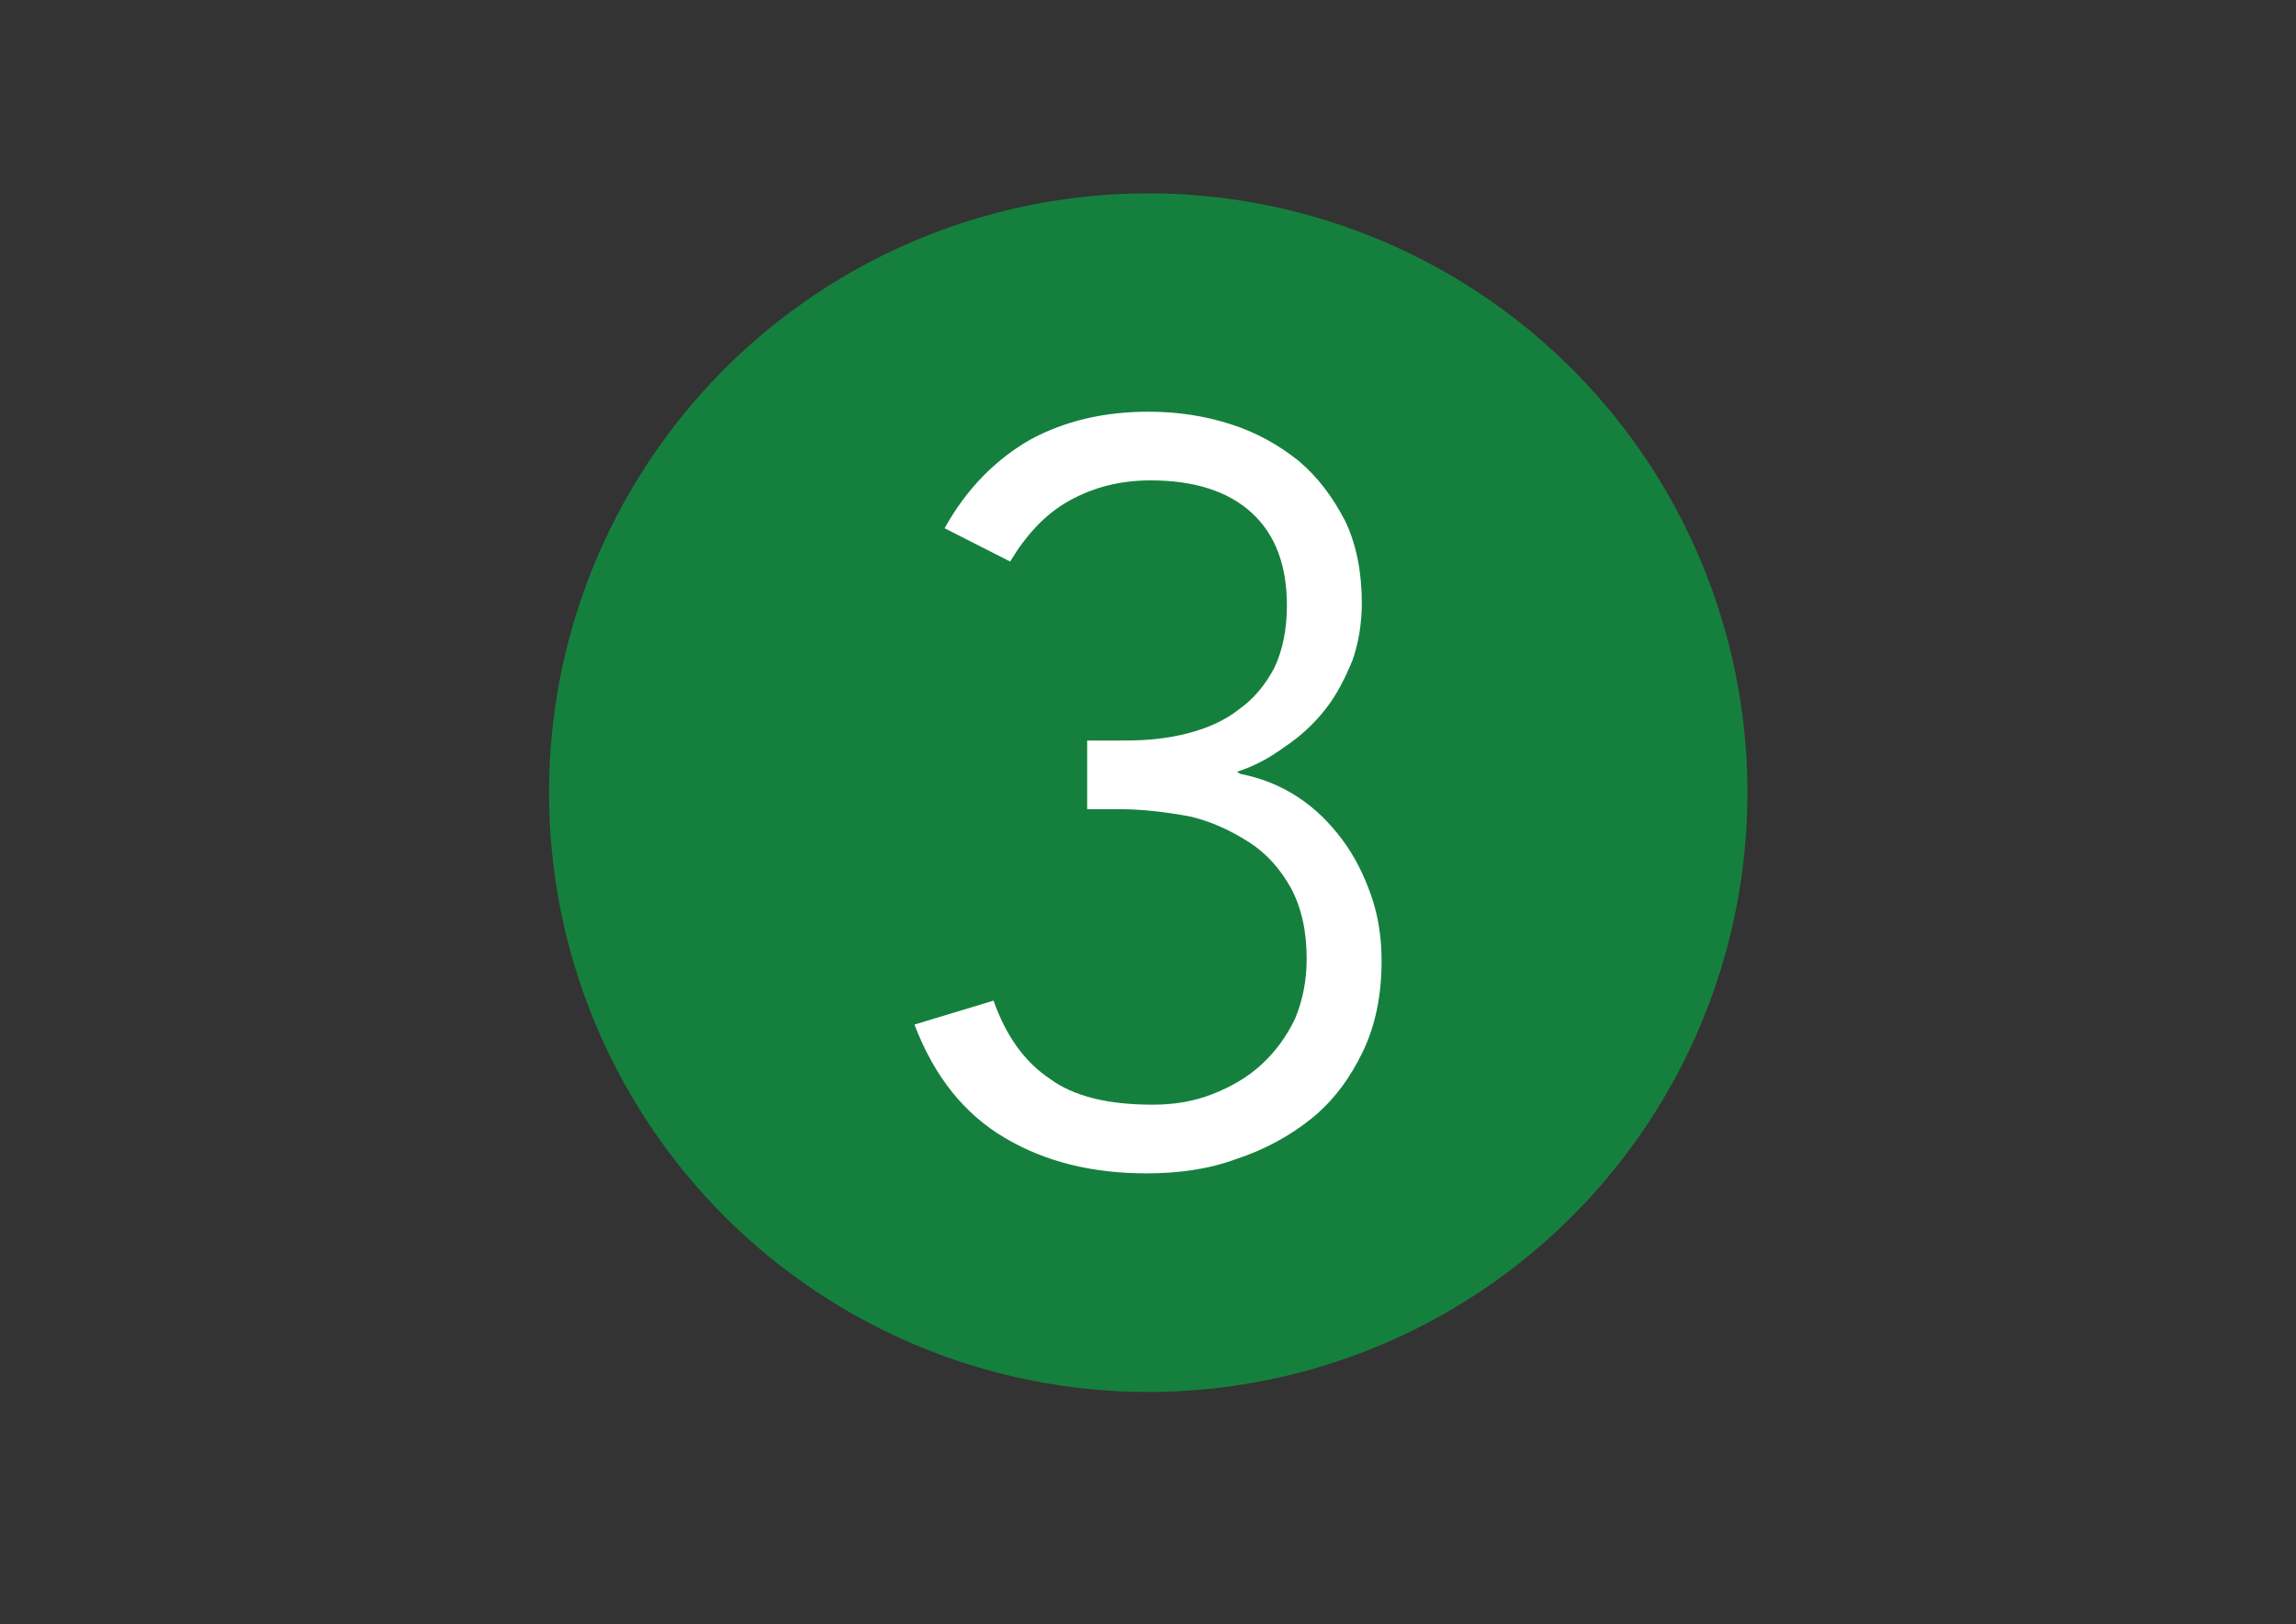 <?xml version="1.0" encoding="UTF-8" standalone="no"?>
<!DOCTYPE svg PUBLIC "-//W3C//DTD SVG 1.1//EN" "http://www.w3.org/Graphics/SVG/1.1/DTD/svg11.dtd">
<svg width="100%" height="100%" viewBox="0 0 3508 2481" version="1.1" xmlns="http://www.w3.org/2000/svg" xmlns:xlink="http://www.w3.org/1999/xlink" xml:space="preserve" xmlns:serif="http://www.serif.com/" style="fill-rule:evenodd;clip-rule:evenodd;stroke-linejoin:round;stroke-miterlimit:2;">
    <rect x="0" y="0" width="3508" height="2481" fill="#333333" stroke="none"/>
    <g transform="matrix(1.995,0,0,1.995,-1151.27,-472.251)">
        <circle cx="1456.46" cy="843.676" r="458.893" style="fill:rgb(21,128,61);"/>
    </g>
    <g transform="matrix(1.863,0,0,1.863,-1682.93,-892.059)">
        <g transform="matrix(853.194,0,0,853.194,1620.89,1430.72)">
            <path d="M0.204,-0.404L0.241,-0.404C0.262,-0.404 0.282,-0.406 0.301,-0.411C0.32,-0.416 0.336,-0.423 0.35,-0.434C0.364,-0.444 0.375,-0.457 0.384,-0.474C0.392,-0.491 0.396,-0.511 0.396,-0.534C0.396,-0.572 0.385,-0.602 0.362,-0.623C0.339,-0.644 0.306,-0.654 0.265,-0.654C0.235,-0.654 0.209,-0.647 0.186,-0.634C0.163,-0.621 0.145,-0.601 0.13,-0.576L0.067,-0.608C0.088,-0.646 0.116,-0.674 0.149,-0.693C0.182,-0.711 0.22,-0.72 0.263,-0.72C0.291,-0.72 0.317,-0.716 0.342,-0.708C0.367,-0.7 0.388,-0.688 0.407,-0.673C0.426,-0.657 0.44,-0.638 0.452,-0.615C0.463,-0.592 0.468,-0.565 0.468,-0.536C0.468,-0.517 0.465,-0.498 0.459,-0.481C0.452,-0.464 0.444,-0.448 0.433,-0.434C0.422,-0.42 0.409,-0.408 0.394,-0.398C0.379,-0.387 0.364,-0.379 0.348,-0.374L0.351,-0.372C0.371,-0.368 0.389,-0.361 0.406,-0.35C0.423,-0.339 0.437,-0.325 0.449,-0.309C0.461,-0.293 0.47,-0.275 0.477,-0.255C0.484,-0.235 0.487,-0.214 0.487,-0.192C0.487,-0.159 0.481,-0.13 0.469,-0.105C0.457,-0.08 0.441,-0.058 0.42,-0.041C0.399,-0.024 0.375,-0.011 0.348,-0.002C0.321,0.008 0.292,0.012 0.261,0.012C0.209,0.012 0.164,0.001 0.125,-0.022C0.086,-0.045 0.057,-0.081 0.038,-0.131L0.114,-0.154C0.126,-0.12 0.144,-0.095 0.168,-0.079C0.191,-0.062 0.224,-0.054 0.267,-0.054C0.287,-0.054 0.306,-0.057 0.324,-0.064C0.342,-0.071 0.358,-0.08 0.372,-0.093C0.385,-0.105 0.396,-0.12 0.404,-0.137C0.411,-0.154 0.415,-0.173 0.415,-0.194C0.415,-0.221 0.41,-0.243 0.4,-0.262C0.39,-0.28 0.377,-0.295 0.36,-0.306C0.343,-0.317 0.324,-0.326 0.303,-0.331C0.281,-0.335 0.258,-0.338 0.235,-0.338L0.204,-0.338L0.204,-0.404Z" style="fill:white;fill-rule:nonzero;"/>
        </g>
    </g>
</svg>
